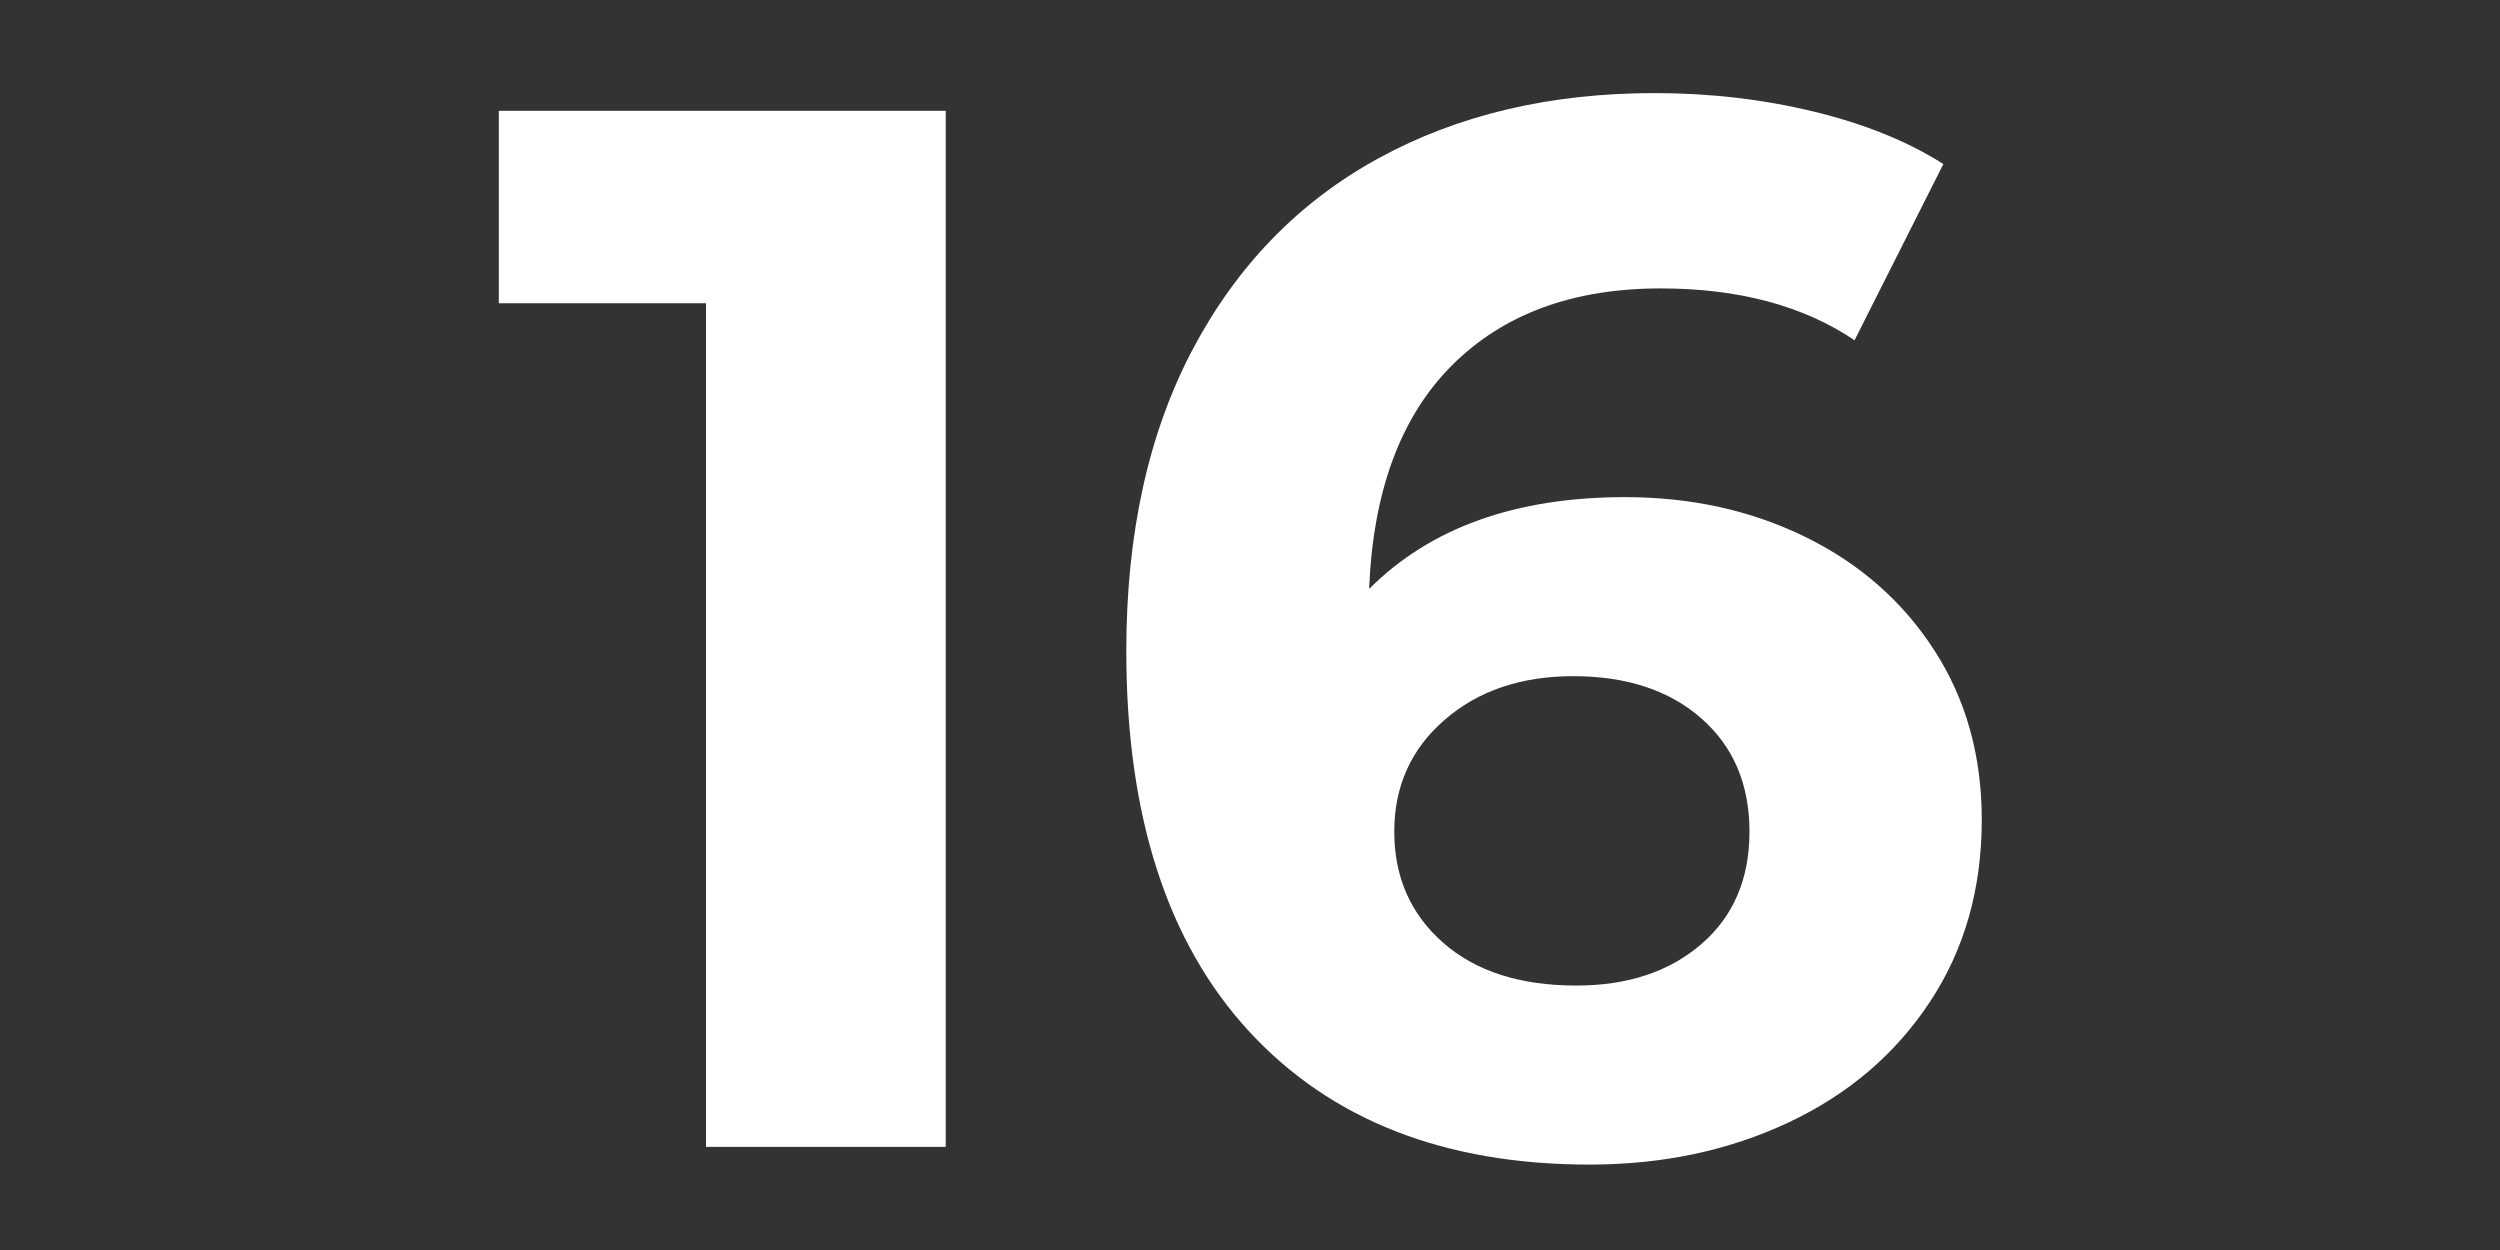 <svg version="1.0" preserveAspectRatio="xMidYMid meet" height="200" viewBox="0 0 300 150" zoomAndPan="magnify" width="400" xmlns:xlink="http://www.w3.org/1999/xlink" xmlns="http://www.w3.org/2000/svg"><rect x="0" y="0" width="300" height="150" fill="#333333" stroke="none"/><defs><g></g></defs><g fill-opacity="1" fill="#ffffff"><g transform="translate(58.611, 137.625)"><g><path d="M 54.875 -124.328 L 54.875 0 L 26.109 0 L 26.109 -101.234 L 1.25 -101.234 L 1.25 -124.328 Z M 54.875 -124.328"></path></g></g></g><g fill-opacity="1" fill="#ffffff"><g transform="translate(128.234, 137.625)"><g><path d="M 66.781 -77.969 C 74.719 -77.969 81.941 -76.367 88.453 -73.172 C 94.961 -69.973 100.109 -65.441 103.891 -59.578 C 107.68 -53.723 109.578 -46.945 109.578 -39.25 C 109.578 -30.957 107.504 -23.676 103.359 -17.406 C 99.223 -11.133 93.57 -6.312 86.406 -2.938 C 79.238 0.438 71.273 2.125 62.516 2.125 C 45.109 2.125 31.488 -3.203 21.656 -13.859 C 11.832 -24.516 6.922 -39.727 6.922 -59.5 C 6.922 -73.594 9.582 -85.672 14.906 -95.734 C 20.238 -105.797 27.672 -113.43 37.203 -118.641 C 46.734 -123.848 57.773 -126.453 70.328 -126.453 C 76.961 -126.453 83.328 -125.711 89.422 -124.234 C 95.523 -122.754 100.707 -120.656 104.969 -117.938 L 94.312 -96.797 C 88.156 -100.941 80.398 -103.016 71.047 -103.016 C 60.504 -103.016 52.156 -99.938 46 -93.781 C 39.844 -87.625 36.531 -78.68 36.062 -66.953 C 43.395 -74.297 53.633 -77.969 66.781 -77.969 Z M 60.922 -19.359 C 67.078 -19.359 72.078 -21.016 75.922 -24.328 C 79.773 -27.648 81.703 -32.148 81.703 -37.828 C 81.703 -43.516 79.773 -48.047 75.922 -51.422 C 72.078 -54.797 66.957 -56.484 60.562 -56.484 C 54.289 -56.484 49.141 -54.734 45.109 -51.234 C 41.086 -47.742 39.078 -43.273 39.078 -37.828 C 39.078 -32.379 41.031 -27.938 44.938 -24.5 C 48.844 -21.07 54.172 -19.359 60.922 -19.359 Z M 60.922 -19.359"></path></g></g></g></svg>